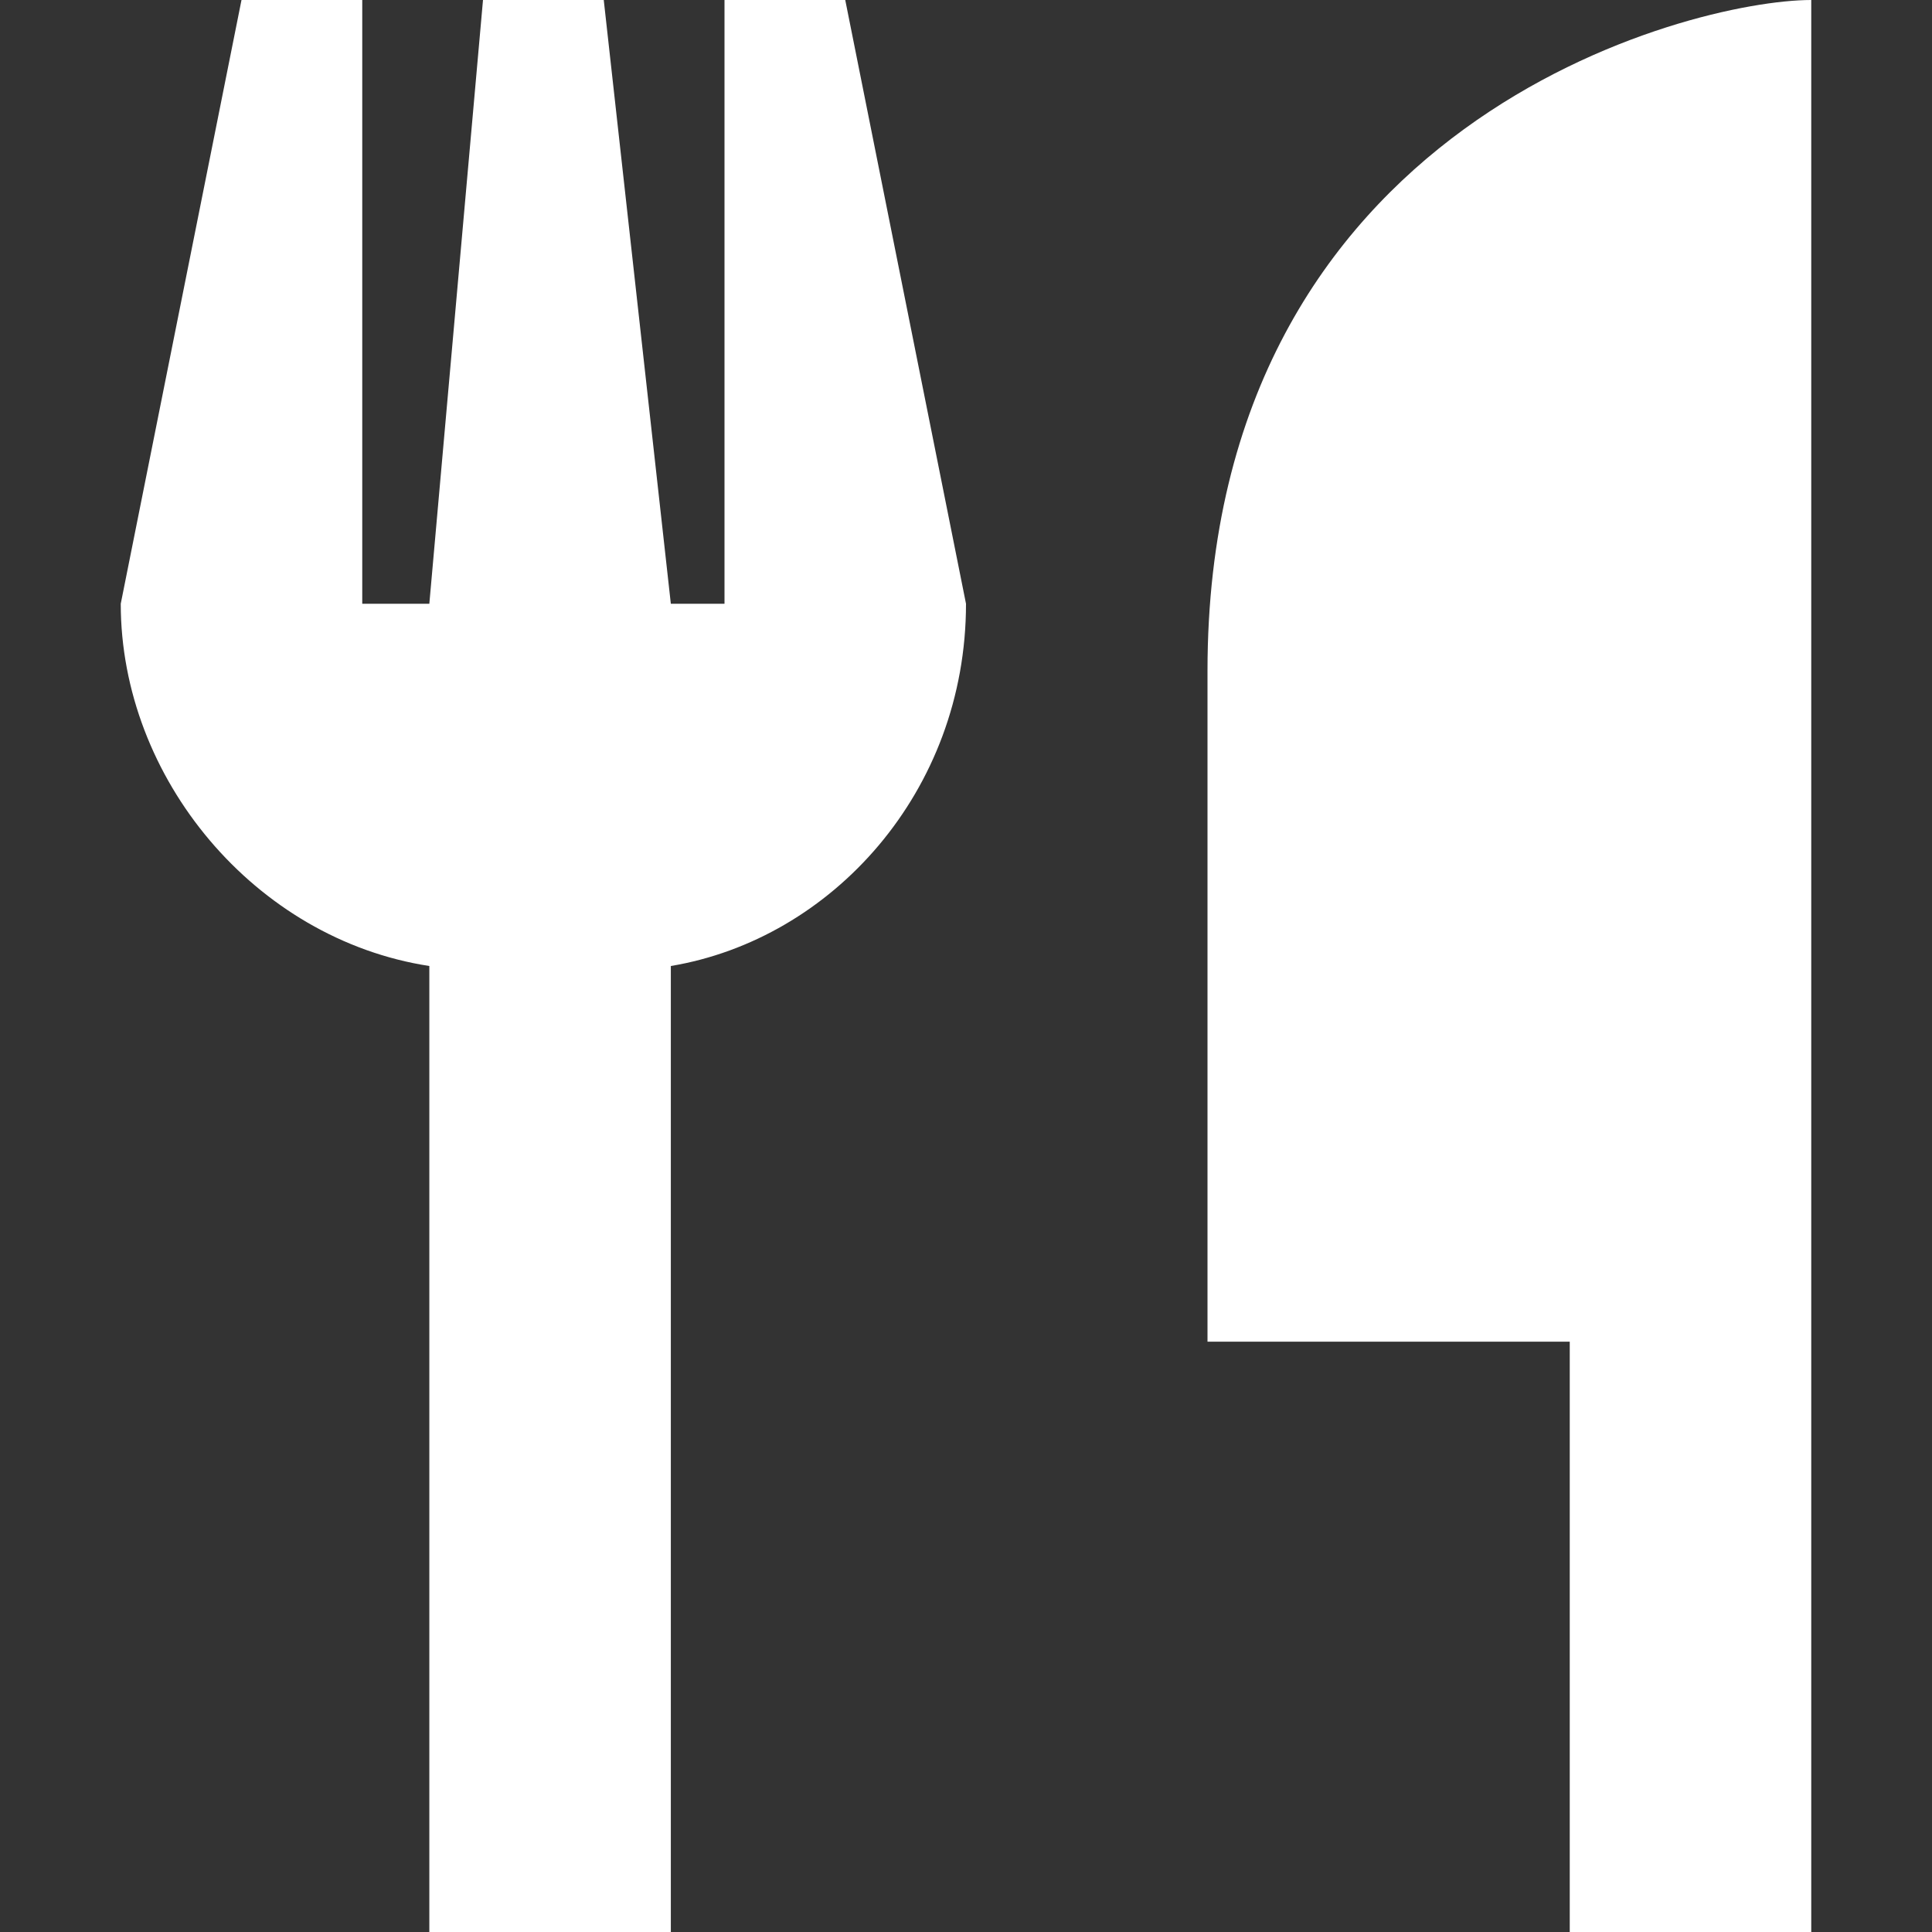<?xml version="1.0" encoding="utf-8"?>
<!-- Generator: Adobe Illustrator 26.1.0, SVG Export Plug-In . SVG Version: 6.00 Build 0)  -->
<svg version="1.1" id="Calque_1" xmlns="http://www.w3.org/2000/svg" xmlns:xlink="http://www.w3.org/1999/xlink" x="0px" y="0px"
	 viewBox="0 0 14.4 14.4" style="enable-background:new 0 0 14.4 14.4;" xml:space="preserve">
<rect x="0" y="0" width="14.4" height="14.4" fill="#333333" stroke="none"/>
<style type="text/css">
	.st0{fill:#FFFFFF;}
</style>
<g>
	<g id="Calque_1_00000096737420705435629380000006874999070704151707_">
		<path class="st0" d="M2.7,4.5V0H1.8L0.9,4.5c0,1.3,1,2.5,2.3,2.7v7.3H5V7.2C6.2,7,7.2,5.9,7.2,4.5L6.3,0H5.4v4.5H5L4.5,0H3.6
			L3.2,4.5H2.7z M13.5,0C12.6,0,9,0.9,9,5v5h2.7v4.5h1.8V0z"/>
	</g>
</g>
</svg>
